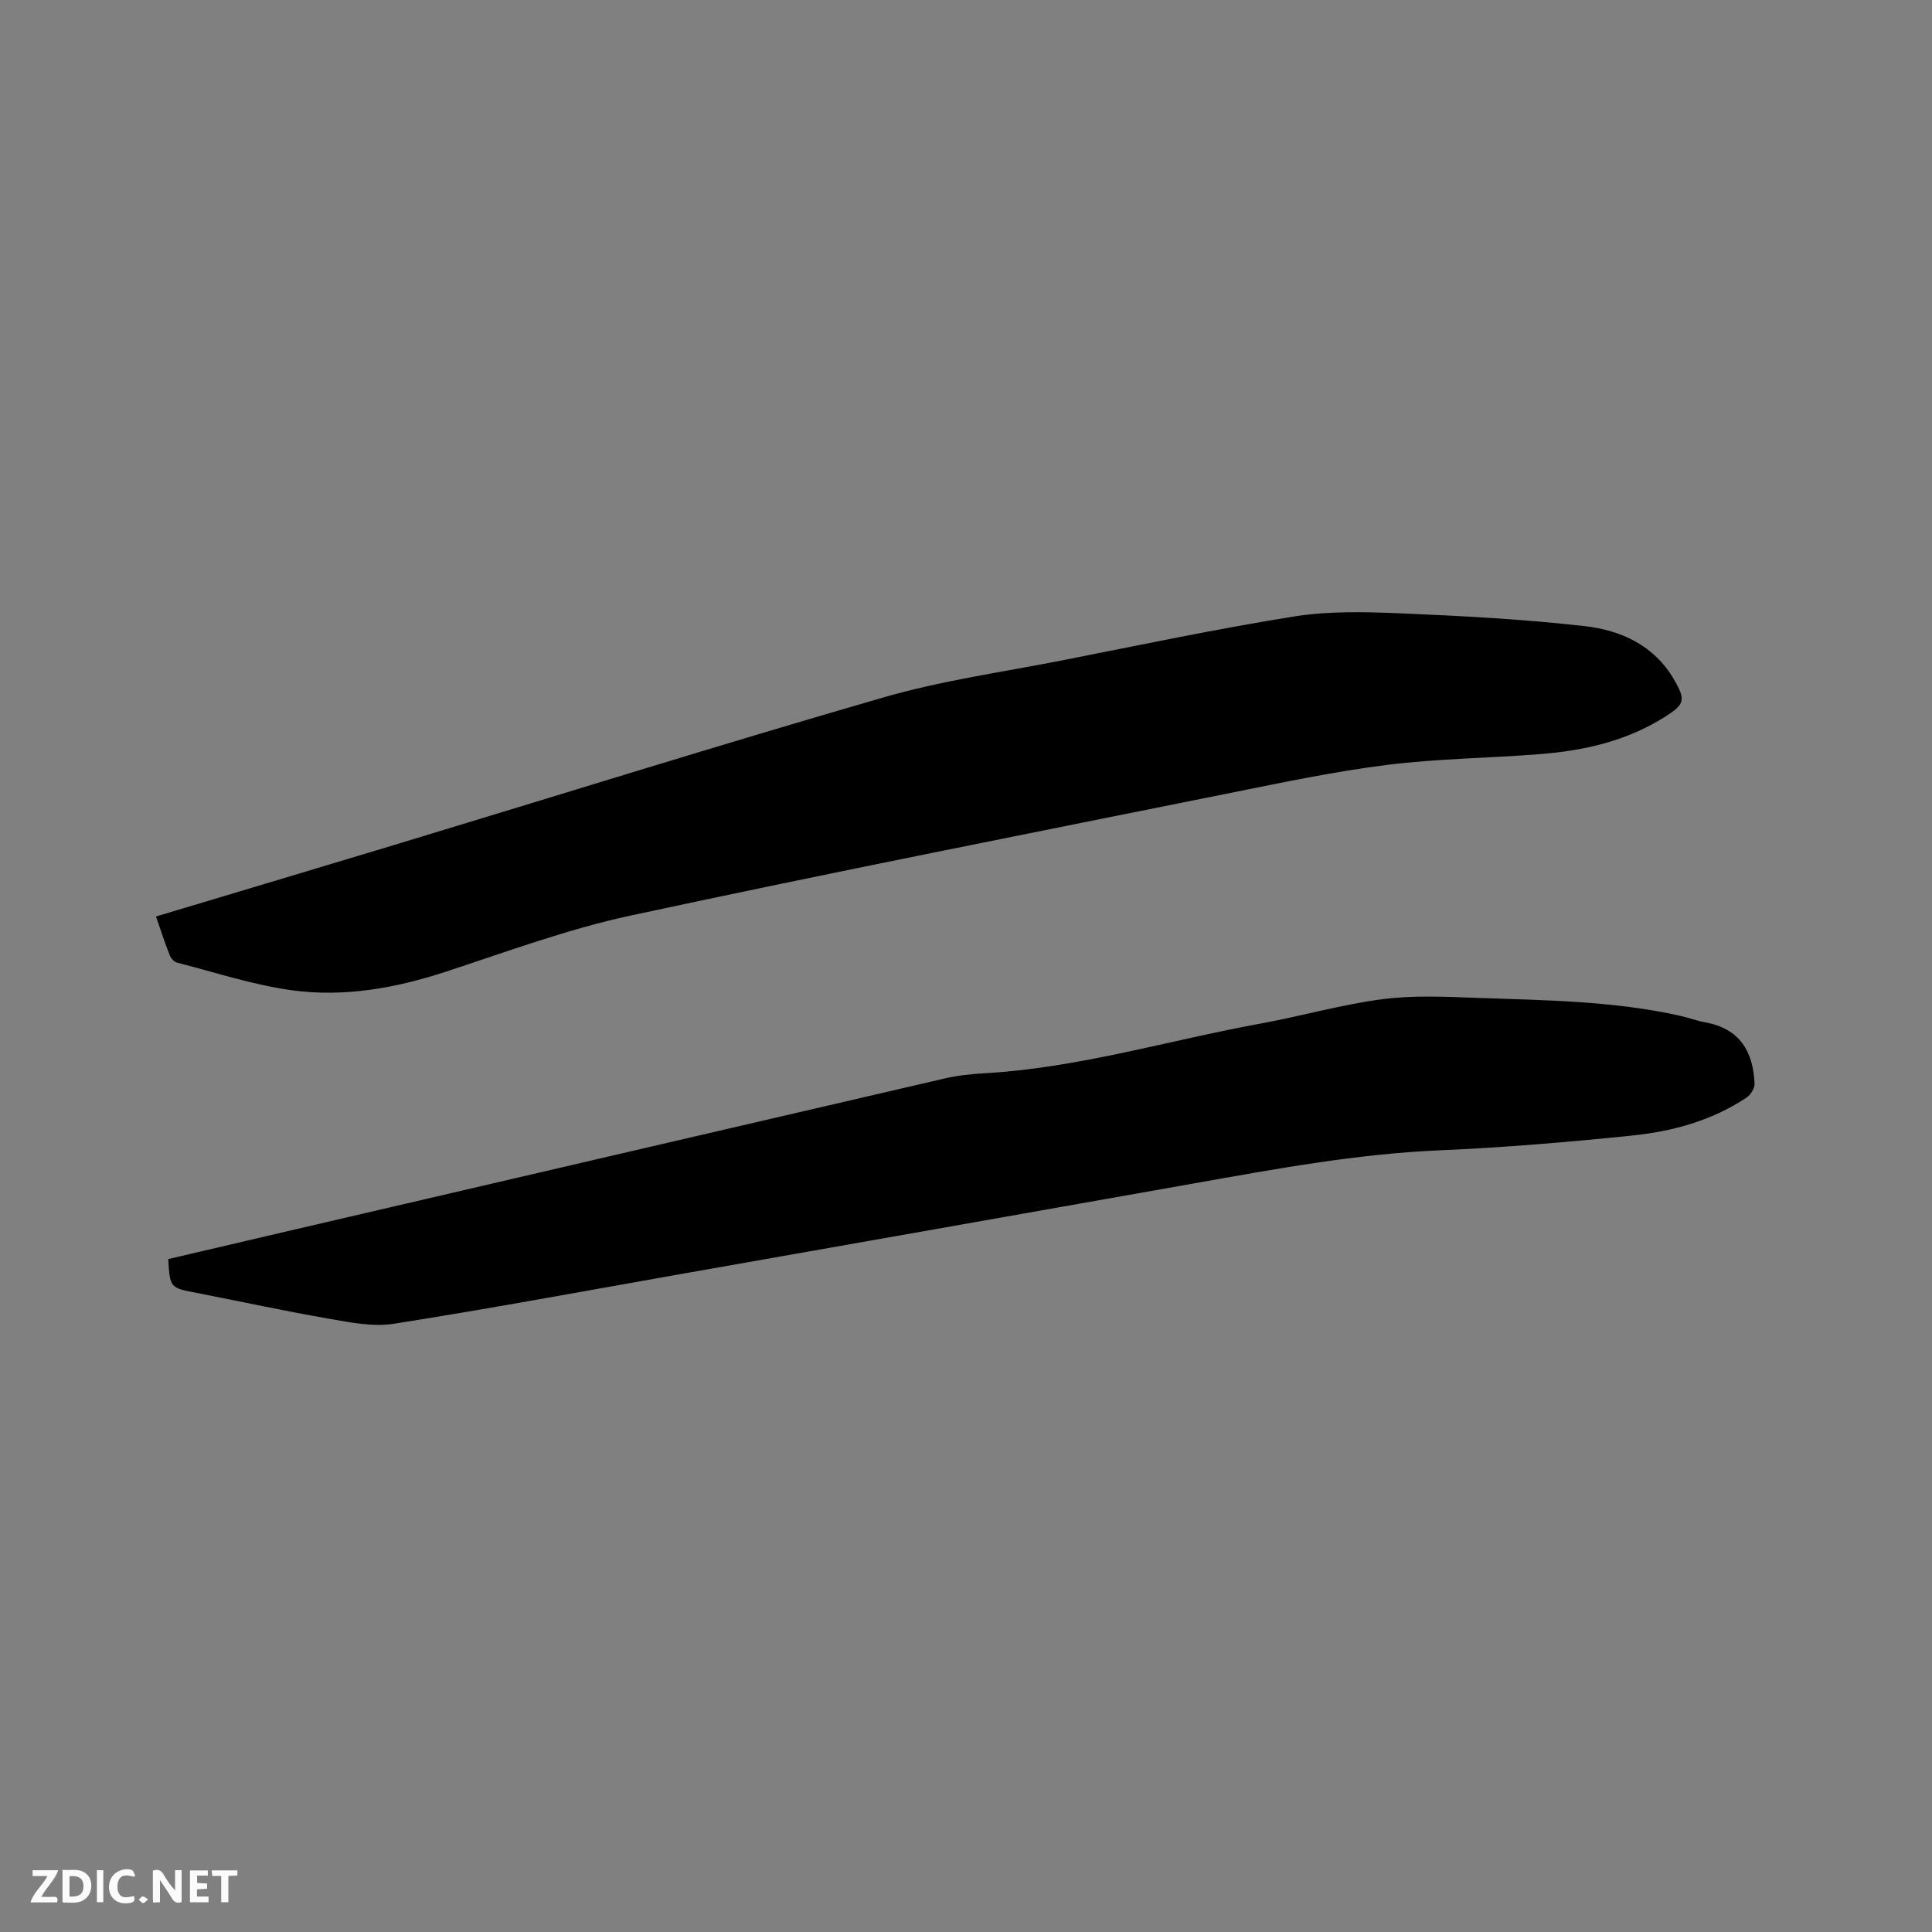 <svg enable-background="new 0 0 400 400" viewBox="0 0 400 400" xmlns="http://www.w3.org/2000/svg"><rect x="0" y="0" width="400" height="400" fill="#808080" stroke="none"/><path d="m32.29 189.75c16.62-4.99 32.84-9.82 49.04-14.72 33.84-10.24 67.59-20.81 101.55-30.63 12.06-3.49 24.63-5.24 37-7.67 16-3.15 31.98-6.53 48.08-9.1 7.15-1.14 14.6-.95 21.88-.65 12.79.54 25.6 1.21 38.31 2.66 7.45.85 14.33 3.98 18.43 11.04 2.49 4.29 2.24 5.15-1.98 7.8-7.83 4.93-16.58 6.92-25.63 7.64-10.56.84-21.2.93-31.7 2.23-10.8 1.35-21.5 3.6-32.18 5.75-41.53 8.36-83.09 16.54-124.5 25.45-12.99 2.79-25.59 7.47-38.25 11.62-10.44 3.42-21.1 5.34-31.93 3.85-8.03-1.1-15.85-3.7-23.75-5.72-.59-.15-1.26-.86-1.49-1.46-1.01-2.54-1.85-5.14-2.88-8.09z" fill="#000001"/><path d="m34.83 260.68c8.18-1.91 16.41-3.85 24.64-5.76 45.37-10.56 90.75-21.13 136.13-31.64 2.77-.64 5.64-.93 8.49-1.09 19.36-1.14 37.9-6.8 56.84-10.26 8.44-1.54 16.74-3.94 25.22-5.05 6.46-.85 13.11-.52 19.66-.28 14.07.5 28.2.61 42.04 3.71 1.75.39 3.46 1.04 5.22 1.36 7.11 1.29 9.93 6.04 10.19 12.71.04.96-.84 2.32-1.69 2.89-7.14 4.73-15.25 6.97-23.61 7.83-13.27 1.36-26.59 2.49-39.91 3.06-17.22.74-34.07 3.88-50.96 6.87-35.45 6.29-70.92 12.54-106.38 18.79-19.71 3.48-39.39 7.14-59.16 10.25-4.32.68-9-.27-13.42-1.04-9.18-1.59-18.29-3.57-27.43-5.35-5.5-1.06-5.51-1.03-5.87-7z" fill="#000001"/><g fill="#fafbfa"><path d="m37.59 393.81c-.92.31-1.52.05-2-.78-.7-1.2-1.52-2.34-2.47-3.78v4.59c-.55.03-.95.05-1.41.07-.03-.37-.06-.64-.06-.91 0-1.91 0-3.81 0-5.7 1.13-.41 1.77-.03 2.29.91.62 1.11 1.38 2.14 2.31 3.19v-4.2h1.35v6.61z"/><path d="m12.94 393.88v-6.75c1.9.19 3.93-.54 5.37 1.29.8 1.01.78 2.88.03 3.97-1.37 1.97-3.4 1.51-5.4 1.49m1.45-1.22c2.04.12 2.92-.58 2.89-2.21-.03-1.51-.98-2.19-2.89-2z"/><path d="m11.81 393.87h-5.49c.68-2.18 2.47-3.48 3.51-5.45h-3.08v-1.21h5.29c-.71 2.13-2.44 3.48-3.47 5.51.86 0 1.63.04 2.39-.01.79-.05 1.14.21.85 1.16"/><path d="m39.33 393.86v-6.61h3.7v1.07h-2.22v1.52c.68.04 1.34.09 2.07.13v1.07c-.72.05-1.38.09-2.1.14v1.48h2.4v1.19h-3.85z"/><path d="m27.71 388.56c-1.15-.3-2.46-.61-3.1.64-.37.73-.41 1.93-.06 2.67.63 1.35 1.99.93 3.17.68.35.94-.01 1.32-.93 1.46-1.62.25-3.05-.27-3.76-1.48-.73-1.24-.6-3.03.31-4.17.88-1.11 2.71-1.7 4-1.16.32.13.44.74.65 1.12-.1.08-.19.16-.28.24"/><path d="m49.15 387.24v1.07c-.59.02-1.17.05-1.87.08v5.44h-1.48v-5.44h-1.85c-.05-.4-.08-.73-.13-1.15z"/><path d="m20.06 387.21h1.33v6.62h-1.33z"/><path d="m30.68 393.25c-.49.38-.8.79-1.05.76-.32-.05-.6-.45-.9-.7.26-.24.51-.64.8-.67.29-.04.62.3 1.15.61"/></g></svg>